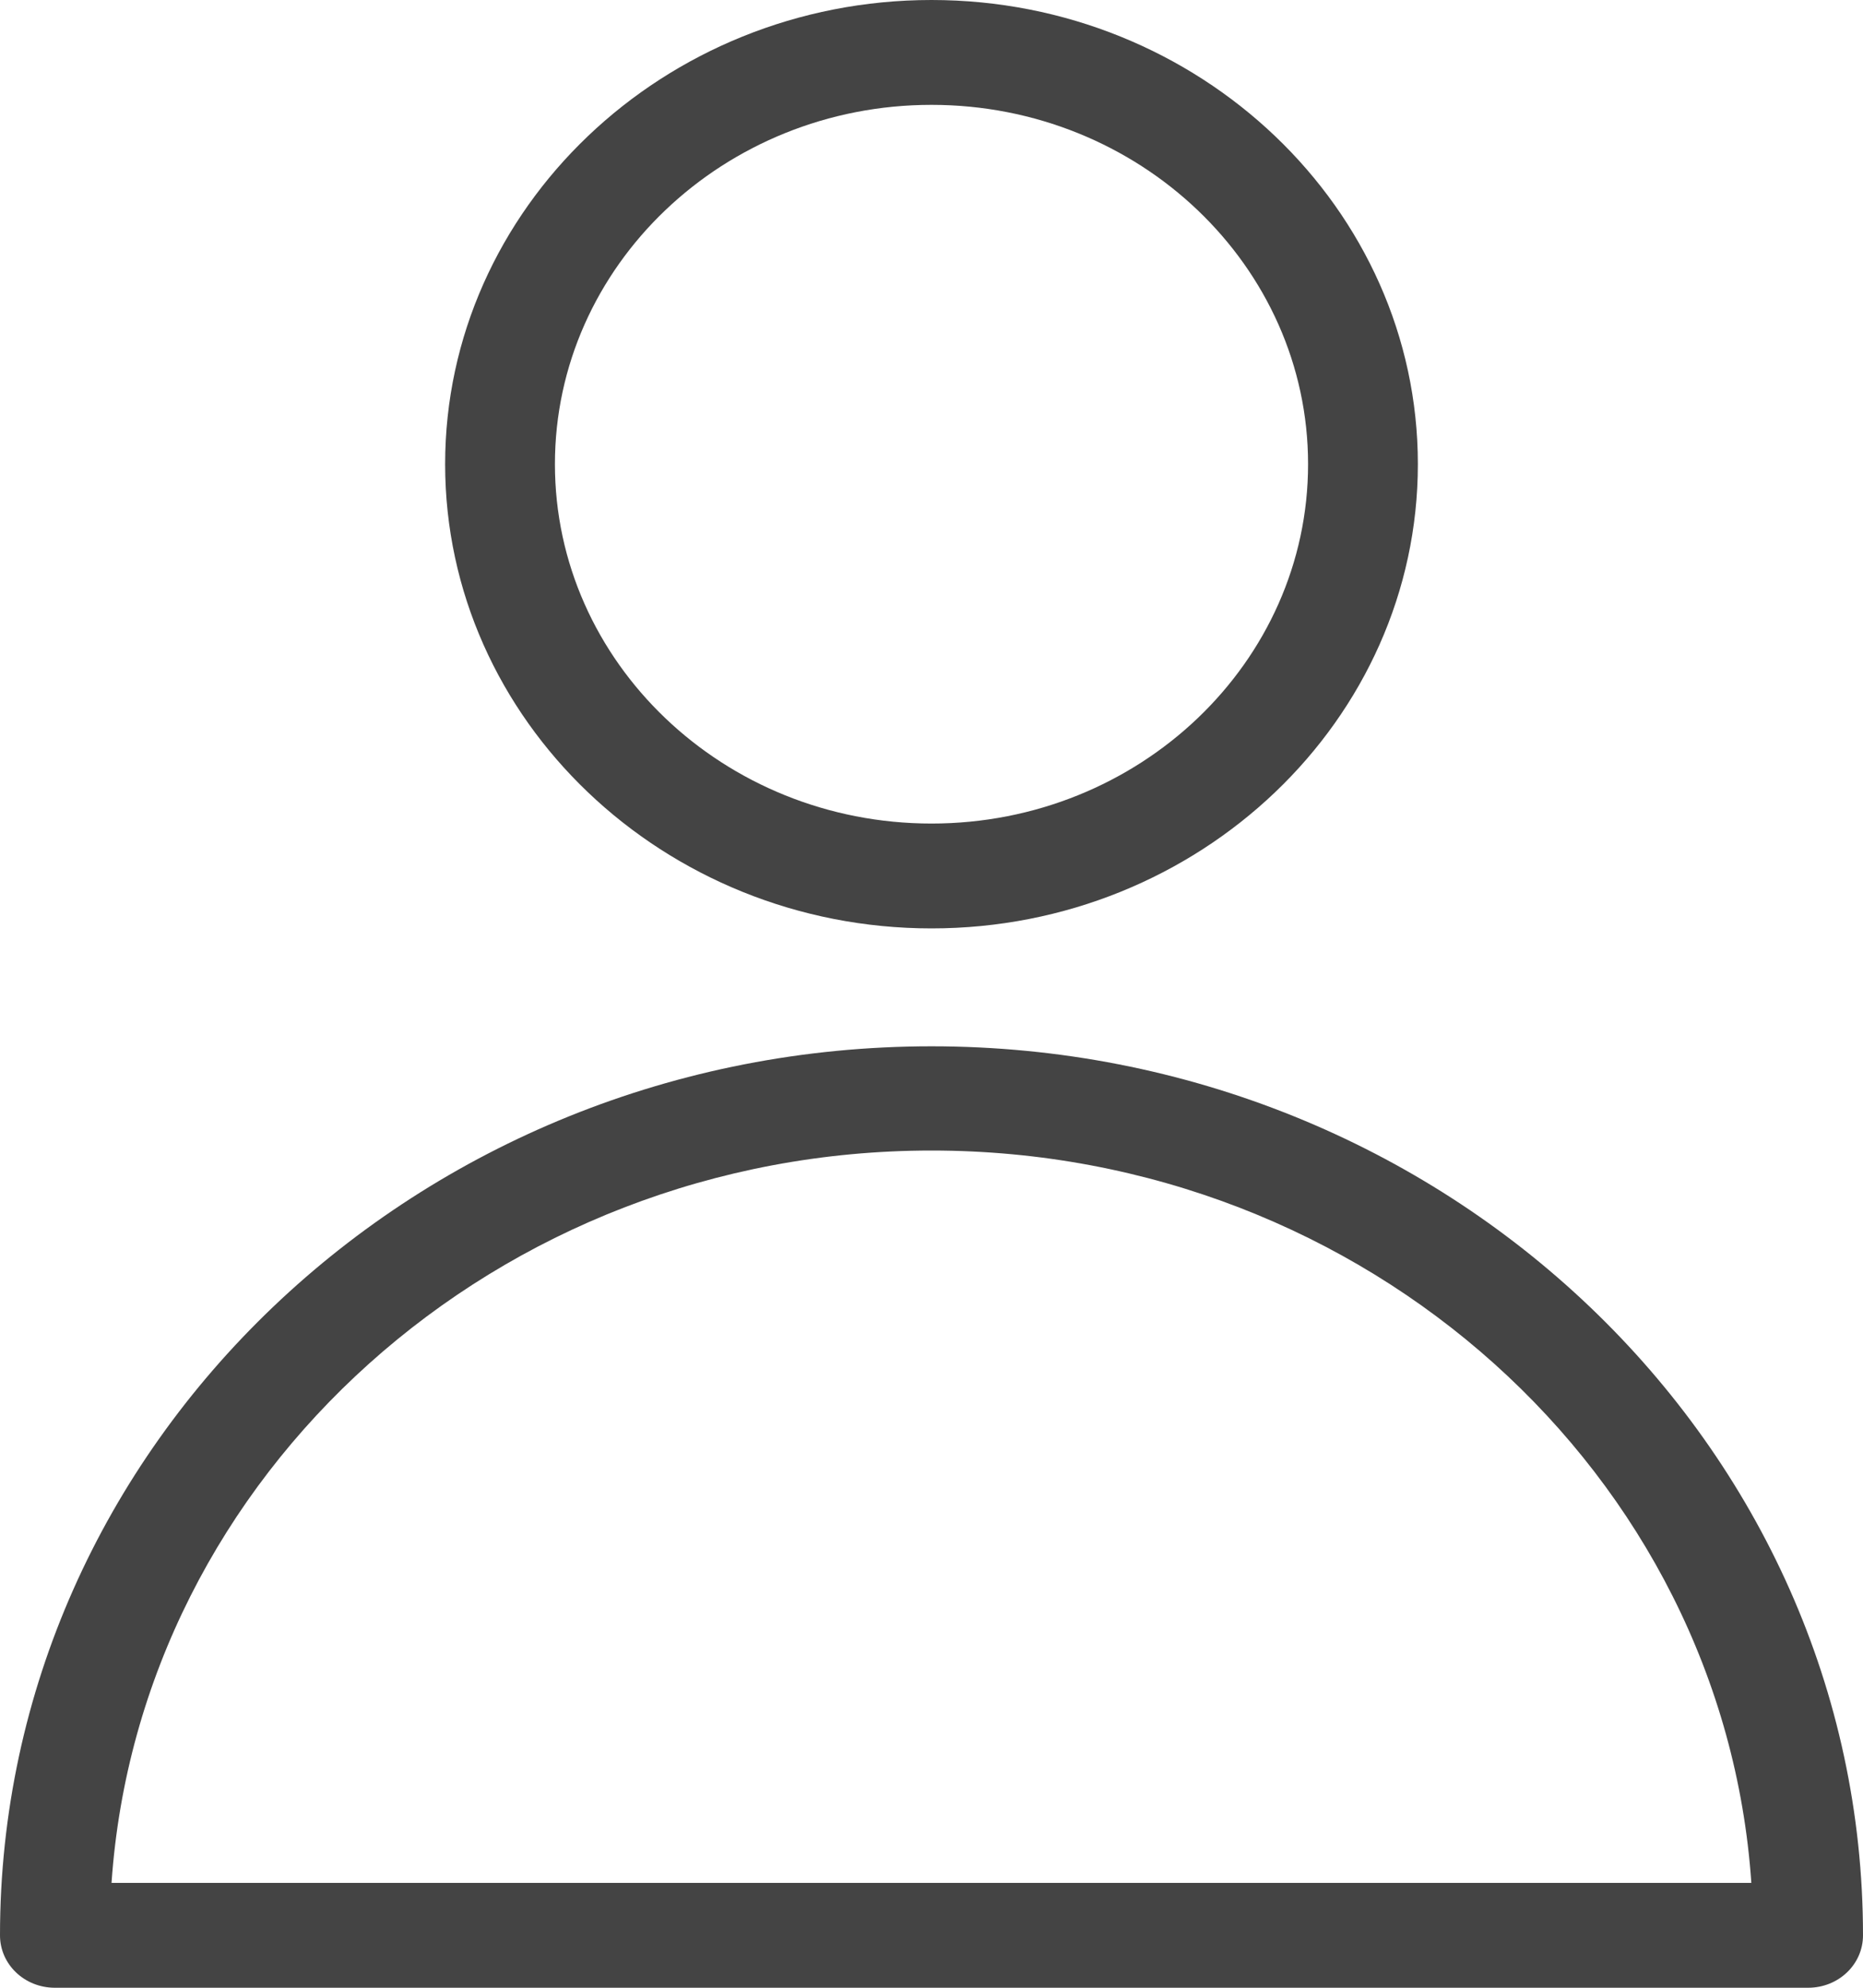 <svg width="15" height="16" viewBox="0 0 15 16" fill="none" xmlns="http://www.w3.org/2000/svg">
<g clip-path="url(#clip0_352_273)">
<path d="M7.5 7.473C9.657 7.473 11.416 5.795 11.416 3.736C11.416 1.678 9.657 0 7.5 0C5.343 0 3.584 1.678 3.584 3.736C3.584 5.795 5.343 7.473 7.5 7.473ZM7.5 0.844C9.172 0.844 10.532 2.141 10.532 3.736C10.532 5.332 9.172 6.629 7.5 6.629C5.828 6.629 4.468 5.332 4.468 3.736C4.468 2.141 5.828 0.844 7.5 0.844ZM7.5 8.422C3.363 8.422 0 11.631 0 15.578C0 15.812 0.197 16 0.442 16H14.558C14.803 16 15 15.812 15 15.578C15 11.631 11.637 8.422 7.5 8.422ZM0.898 15.156C1.124 11.869 4.002 9.261 7.5 9.261C11.003 9.261 13.876 11.869 14.101 15.156H0.898Z" fill="#444444"/>
</g>
<defs>
<clipPath id="clip0_352_273">
<rect width="15" height="16" fill="white"/>
</clipPath>
</defs>
</svg>
